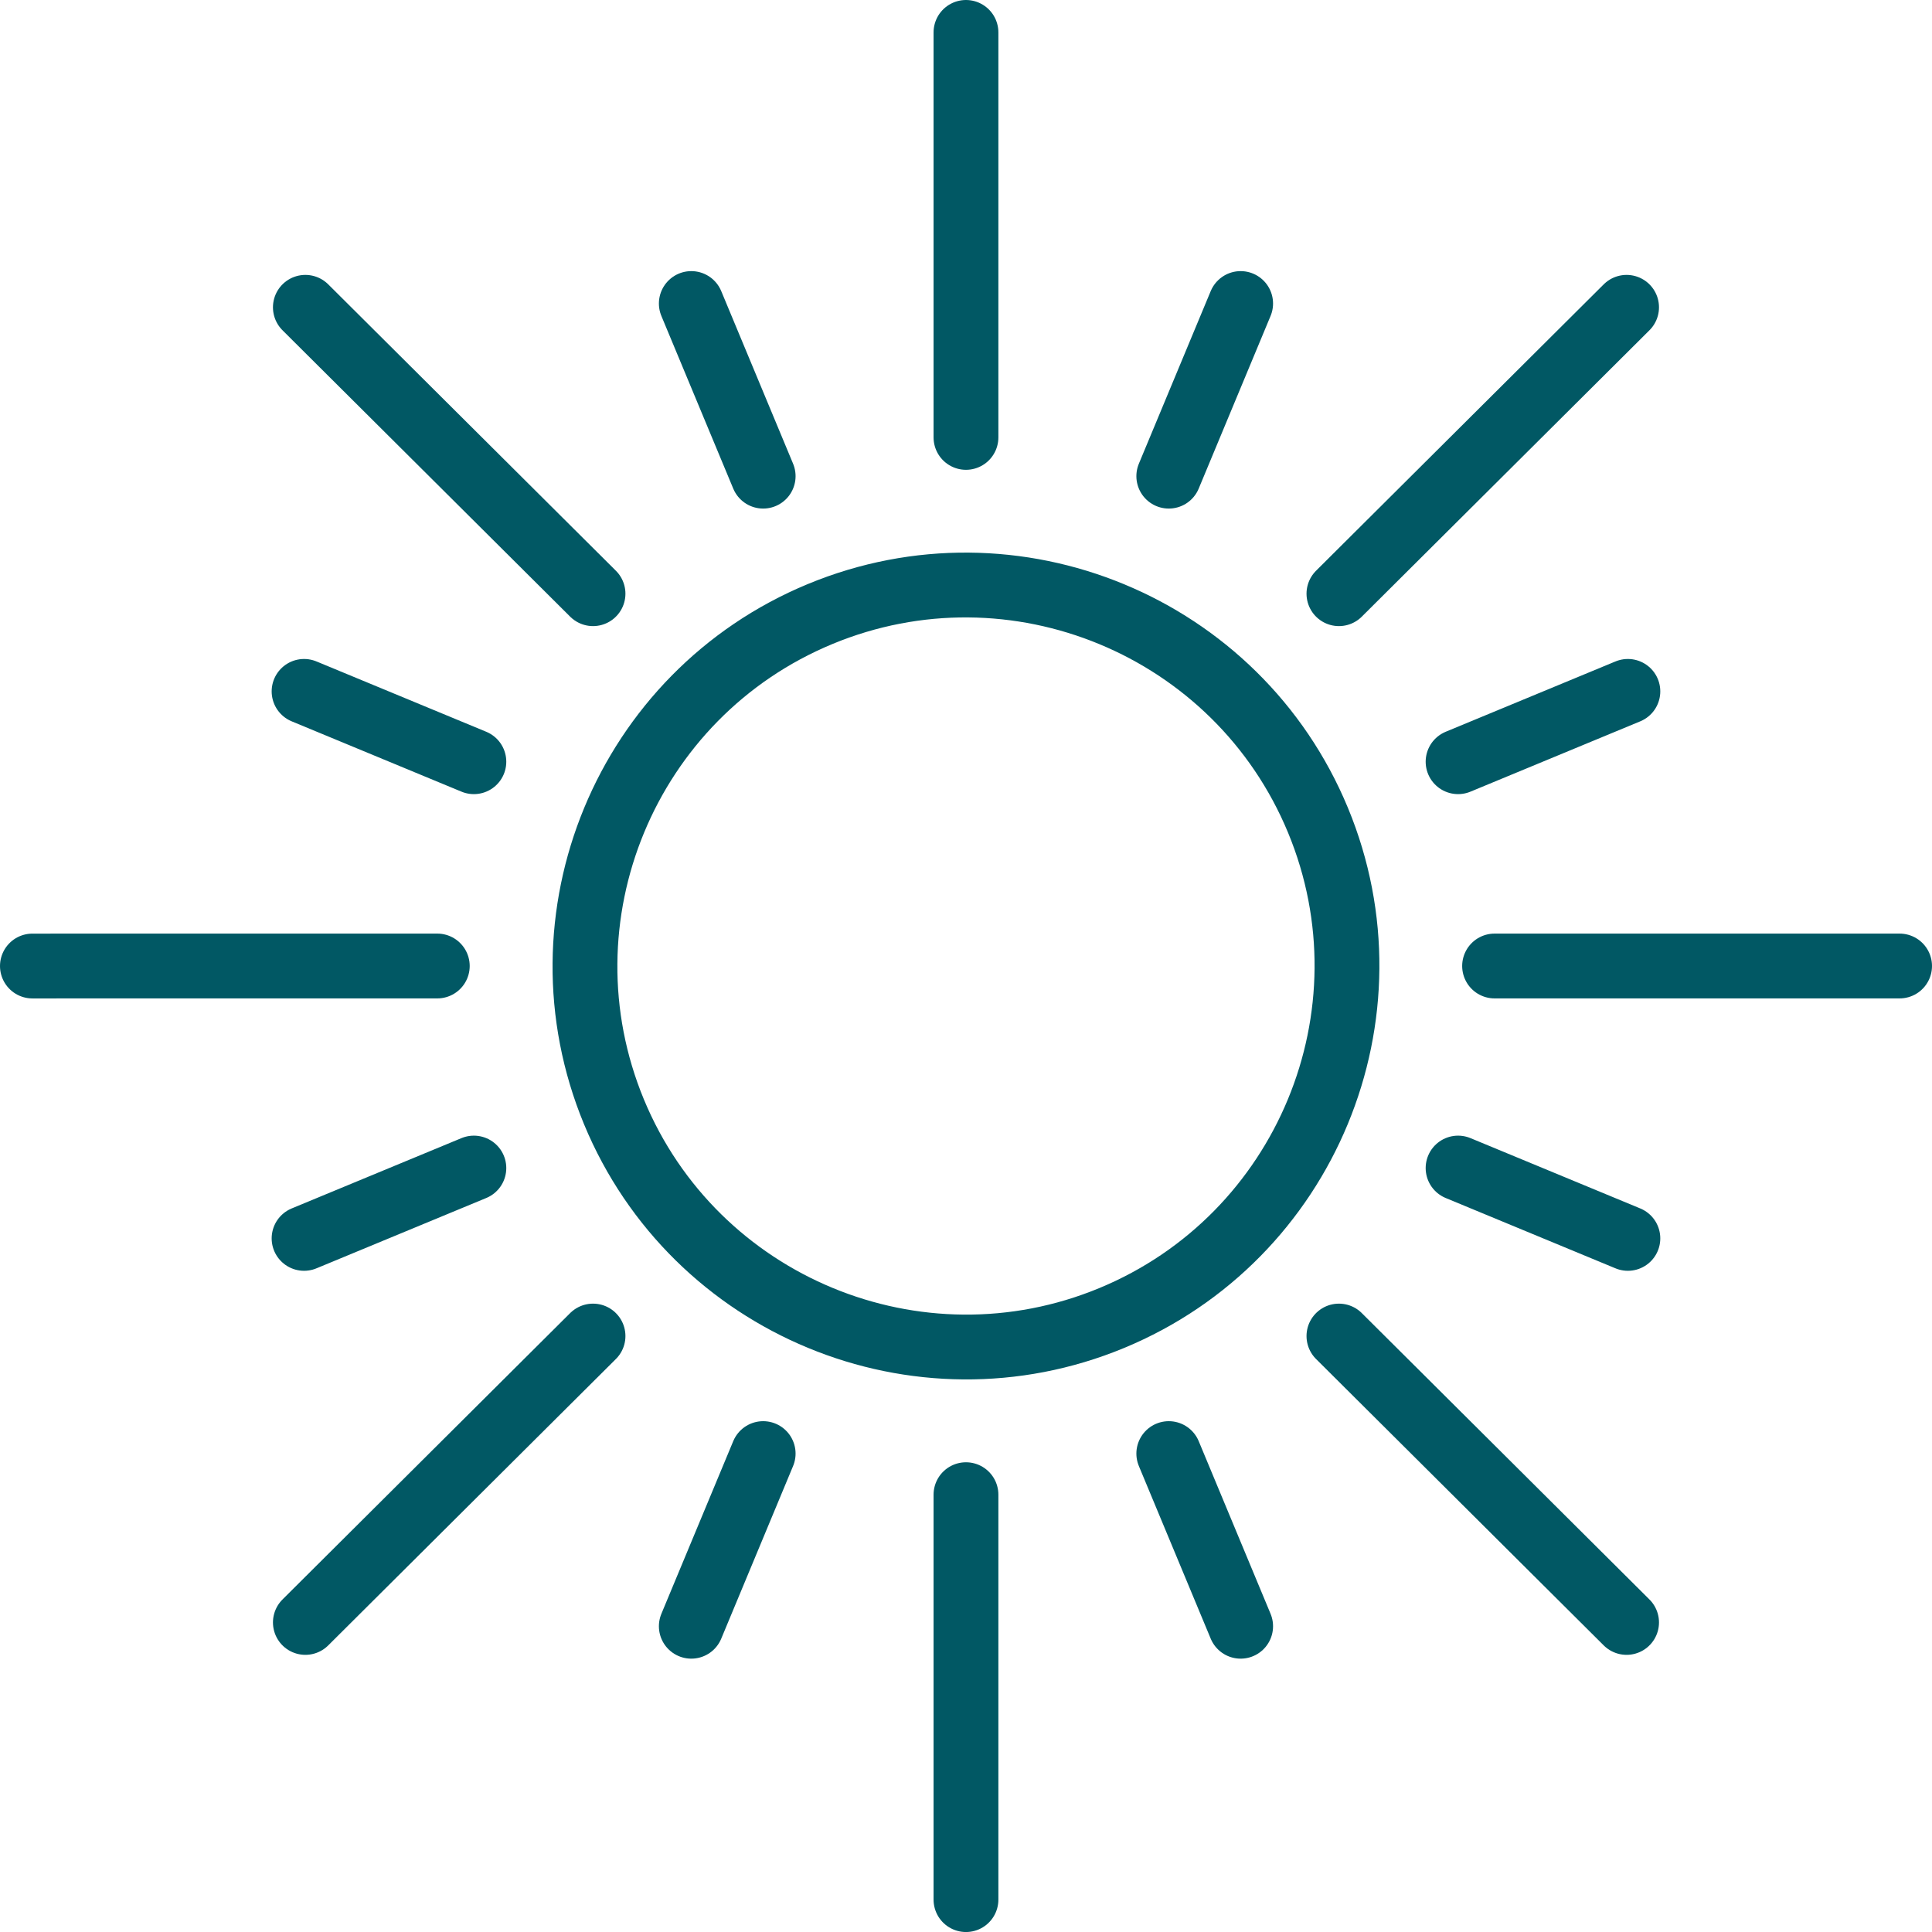 <?xml version="1.0" encoding="UTF-8"?> <svg xmlns="http://www.w3.org/2000/svg" id="Layer_2" viewBox="0 0 74.524 74.525"><g id="Calque_2"><line x1="11.729" y1="26.669" x2="18.279" y2="29.382" fill="none" stroke="#015864" stroke-linecap="round" stroke-linejoin="round" stroke-width="2.5"></line><line x1="26.666" y1="11.708" x2="29.438" y2="18.367" fill="none" stroke="#015864" stroke-linecap="round" stroke-linejoin="round" stroke-width="2.5"></line><line x1="22.875" y1="22.901" x2="11.779" y2="11.854" fill="none" stroke="#015864" stroke-linecap="round" stroke-linejoin="round" stroke-width="2.5"></line><line x1="62.793" y1="26.669" x2="56.243" y2="29.382" fill="none" stroke="#015864" stroke-linecap="round" stroke-linejoin="round" stroke-width="2.5"></line><line x1="47.856" y1="11.708" x2="45.084" y2="18.367" fill="none" stroke="#015864" stroke-linecap="round" stroke-linejoin="round" stroke-width="2.5"></line><line x1="51.647" y1="22.901" x2="62.743" y2="11.854" fill="none" stroke="#015864" stroke-linecap="round" stroke-linejoin="round" stroke-width="2.5"></line><line x1="11.729" y1="47.769" x2="18.279" y2="45.056" fill="none" stroke="#015864" stroke-linecap="round" stroke-linejoin="round" stroke-width="2.5"></line><line x1="26.666" y1="62.73" x2="29.438" y2="56.07" fill="none" stroke="#015864" stroke-linecap="round" stroke-linejoin="round" stroke-width="2.5"></line><line x1="22.875" y1="51.536" x2="11.779" y2="62.583" fill="none" stroke="#015864" stroke-linecap="round" stroke-linejoin="round" stroke-width="2.5"></line><line x1="62.793" y1="47.769" x2="56.243" y2="45.056" fill="none" stroke="#015864" stroke-linecap="round" stroke-linejoin="round" stroke-width="2.5"></line><line x1="47.856" y1="62.73" x2="45.084" y2="56.07" fill="none" stroke="#015864" stroke-linecap="round" stroke-linejoin="round" stroke-width="2.5"></line><line x1="51.647" y1="51.536" x2="62.743" y2="62.583" fill="none" stroke="#015864" stroke-linecap="round" stroke-linejoin="round" stroke-width="2.5"></line><path d="M31.636,23.685c-7.487,3.101-11.054,11.715-7.953,19.203,3.102,7.487,11.716,11.054,19.202,7.952,7.486-3.101,11.056-11.714,7.954-19.201-3.102-7.487-11.715-11.056-19.203-7.954Z" fill="none" stroke="#015864" stroke-linecap="round" stroke-linejoin="round" stroke-width="2.5"></path><line x1="37.261" y1="16.872" x2="37.261" y2="1.25" fill="none" stroke="#015864" stroke-linecap="round" stroke-linejoin="round" stroke-width="2.5"></line><line x1="37.261" y1="73.275" x2="37.261" y2="57.655" fill="none" stroke="#015864" stroke-linecap="round" stroke-linejoin="round" stroke-width="2.5"></line><line x1="57.651" y1="37.262" x2="73.274" y2="37.262" fill="none" stroke="#015864" stroke-linecap="round" stroke-linejoin="round" stroke-width="2.5"></line><line x1="1.25" y1="37.263" x2="16.868" y2="37.262" fill="none" stroke="#015864" stroke-linecap="round" stroke-linejoin="round" stroke-width="2.5"></line></g></svg> 
